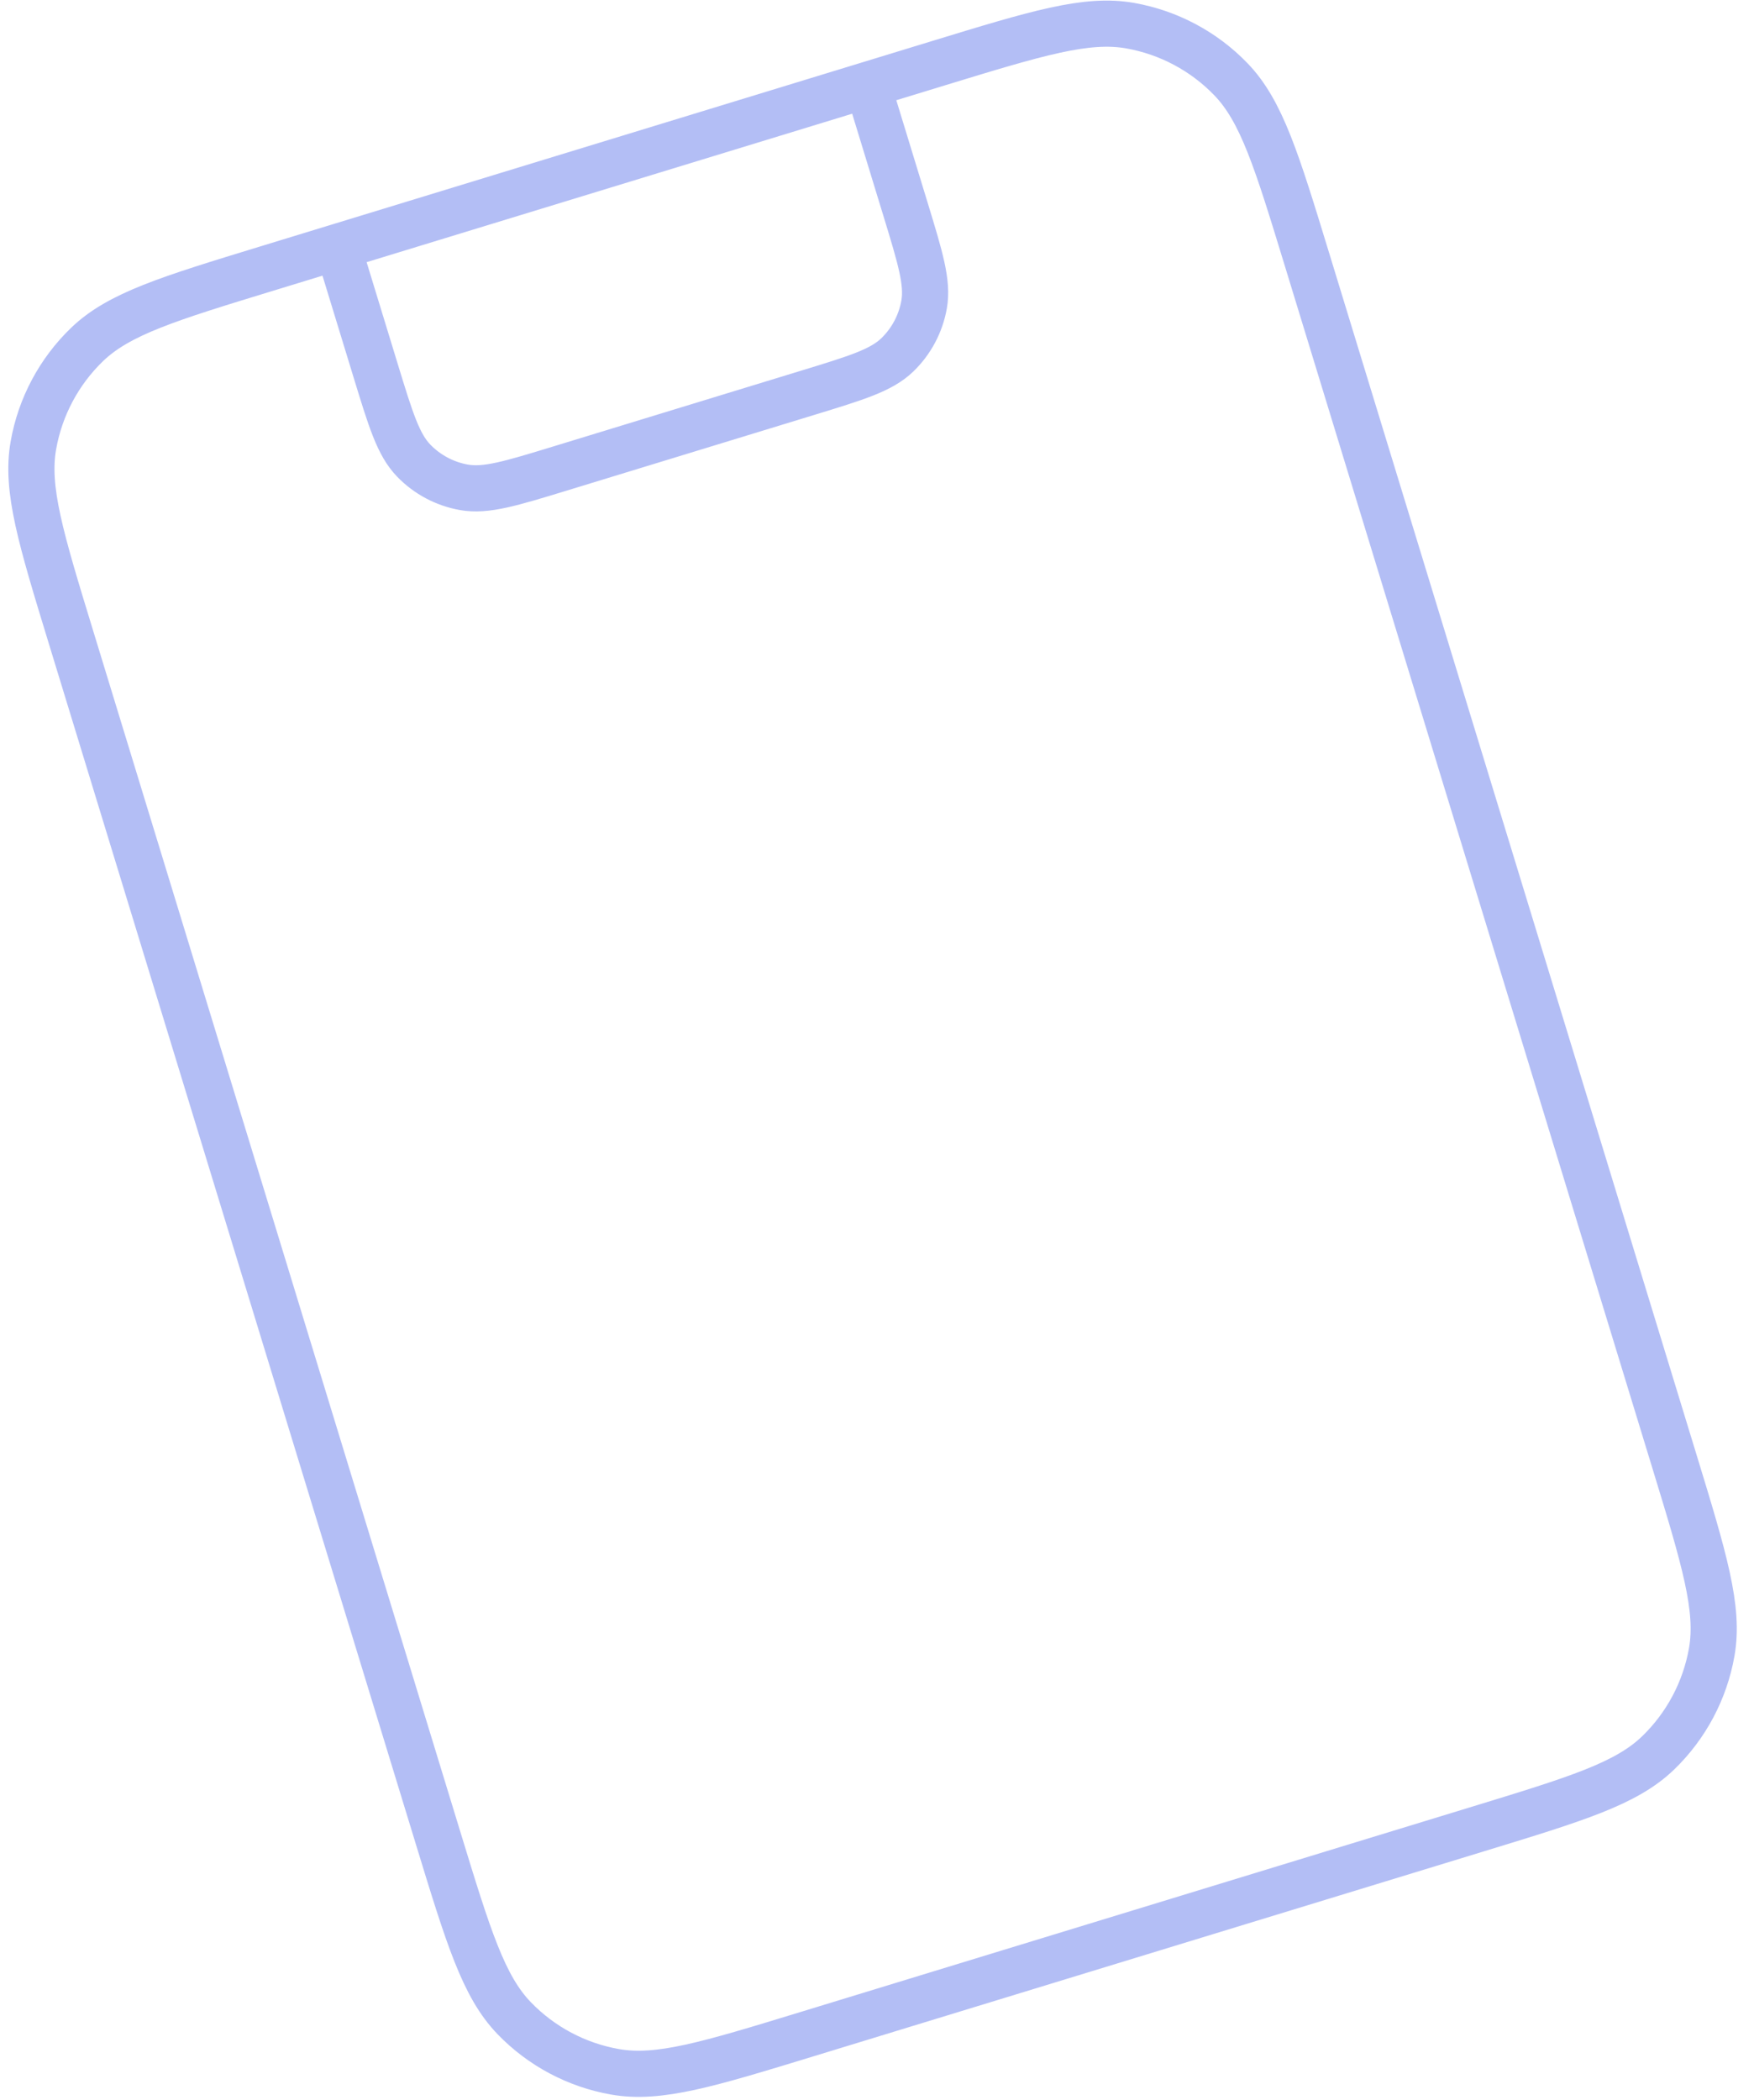 <svg width="76" height="91" viewBox="0 0 76 91" fill="none" xmlns="http://www.w3.org/2000/svg">
<path d="M37.588 3.678L39.225 9.033C39.88 11.176 40.208 12.247 40.041 13.193C39.894 14.025 39.488 14.789 38.88 15.376C38.19 16.043 37.119 16.37 34.976 17.025L24.266 20.3C22.123 20.955 21.052 21.282 20.106 21.115C19.274 20.969 18.51 20.562 17.924 19.955C17.257 19.264 16.929 18.193 16.274 16.05L14.637 10.695M34.966 88.135L64.038 79.247C68.323 77.937 70.465 77.282 71.847 75.948C73.062 74.774 73.874 73.246 74.168 71.582C74.501 69.691 73.846 67.549 72.536 63.264L56.631 11.241C55.321 6.956 54.666 4.814 53.332 3.432C52.159 2.217 50.63 1.405 48.967 1.111C47.075 0.778 44.933 1.433 40.648 2.743L11.577 11.631C7.292 12.941 5.15 13.596 3.768 14.93C2.553 16.103 1.74 17.632 1.447 19.295C1.113 21.187 1.768 23.329 3.078 27.614L18.983 79.637C20.293 83.921 20.948 86.064 22.282 87.445C23.456 88.661 24.984 89.473 26.648 89.766C28.539 90.1 30.682 89.445 34.966 88.135Z" stroke="#B3BEF5" stroke-width="2" stroke-linecap="round" stroke-linejoin="round"/>
</svg>
